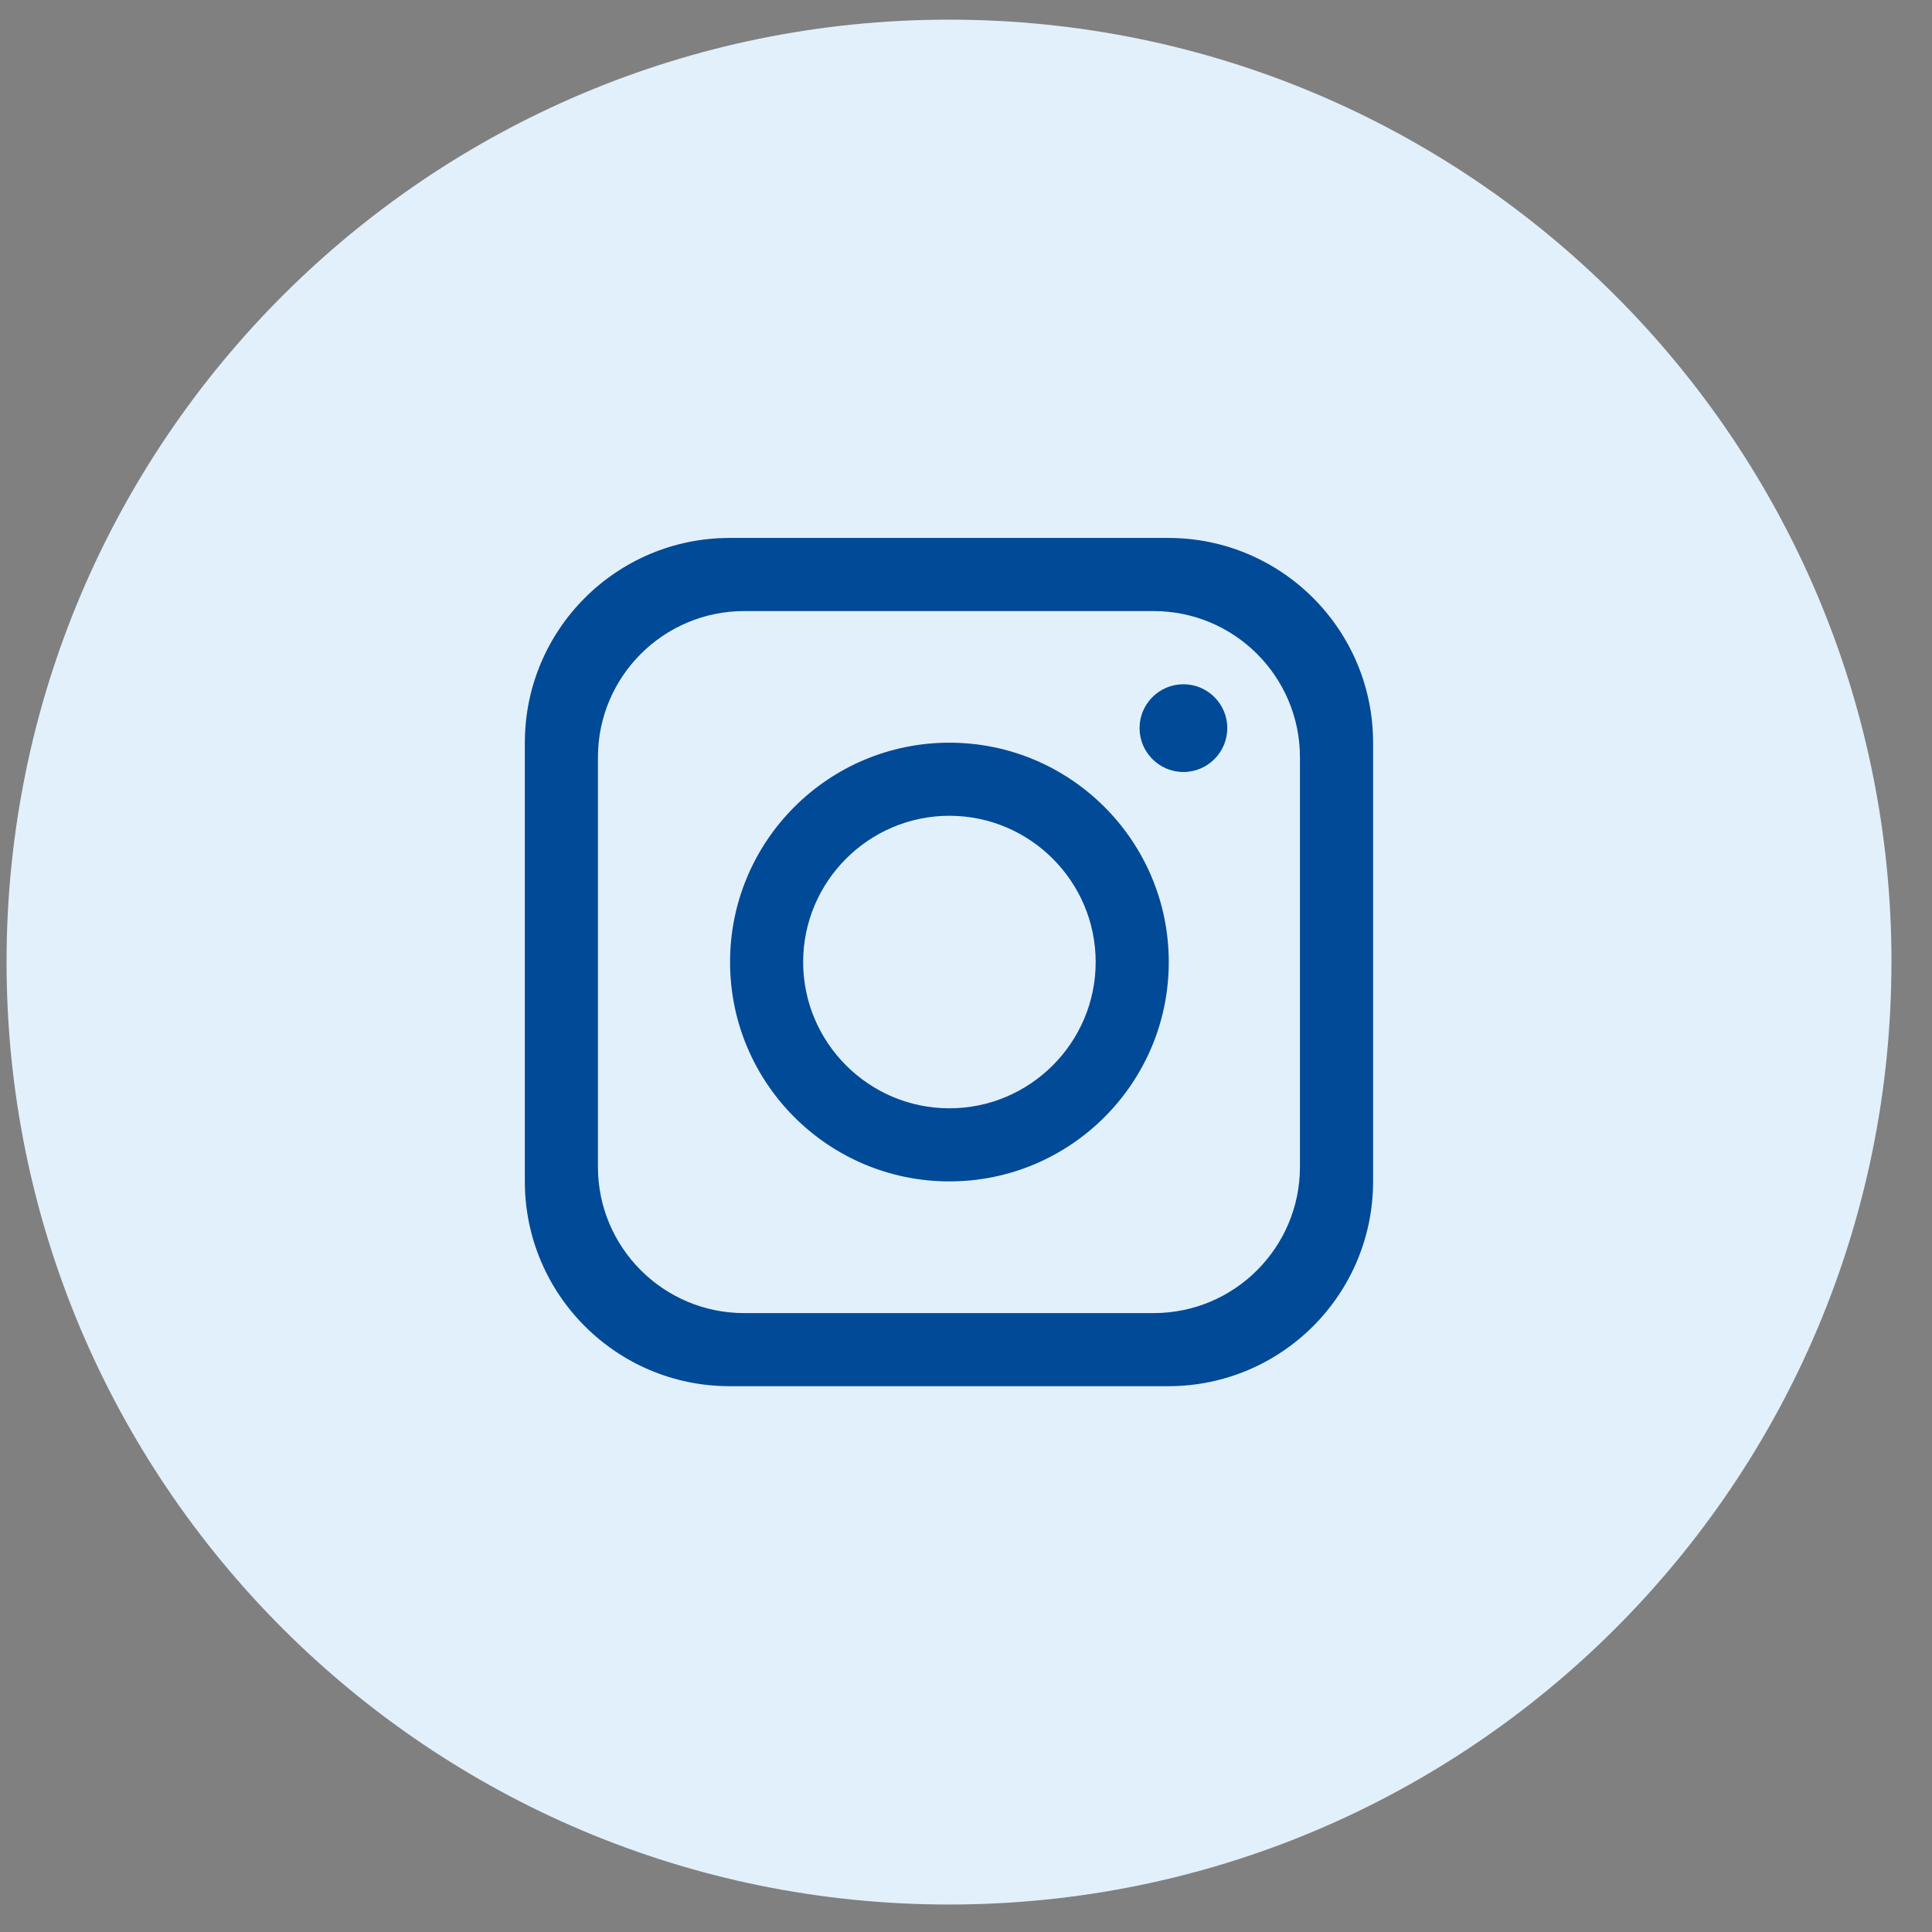 <?xml version="1.0" encoding="UTF-8"?> <svg xmlns="http://www.w3.org/2000/svg" width="41" height="41" viewBox="0 0 41 41" fill="none"><rect x="0" y="0" width="41" height="41" fill="#808080" stroke="none"/><g clip-path="url(#clip0_583_703)"><path d="M40.139 20.417C40.139 31.463 31.184 40.417 20.138 40.417C9.093 40.416 0.139 31.462 0.139 20.417C0.139 9.371 9.093 0.417 20.139 0.417C31.185 0.417 40.14 9.371 40.14 20.417H40.139Z" fill="#E2F0FB"></path><path d="M24.794 11.416H15.483C13.084 11.416 11.138 13.362 11.138 15.761V25.072C11.138 27.471 13.084 29.417 15.483 29.417H24.794C27.193 29.417 29.139 27.471 29.139 25.072V15.761C29.139 13.362 27.193 11.416 24.794 11.416ZM27.587 24.762C27.587 26.475 26.196 27.866 24.483 27.866H15.793C14.08 27.866 12.689 26.475 12.689 24.762V16.072C12.689 14.359 14.08 12.968 15.793 12.968H24.483C26.196 12.968 27.587 14.359 27.587 16.072V24.762Z" fill="#004A98"></path><path d="M20.148 15.761C17.578 15.761 15.493 17.847 15.493 20.416C15.493 22.985 17.578 25.071 20.148 25.071C22.717 25.071 24.803 22.985 24.803 20.416C24.803 17.847 22.717 15.761 20.148 15.761ZM20.148 23.52C18.438 23.52 17.044 22.126 17.044 20.416C17.044 18.706 18.438 17.312 20.148 17.312C21.858 17.312 23.252 18.706 23.252 20.416C23.252 22.126 21.858 23.52 20.148 23.52Z" fill="#004A98"></path><path d="M25.114 16.383C24.601 16.383 24.183 15.964 24.183 15.451C24.183 14.938 24.601 14.521 25.114 14.521C25.627 14.521 26.045 14.938 26.045 15.451C26.045 15.964 25.627 16.383 25.114 16.383Z" fill="#004A98"></path></g><defs><clipPath id="clip0_583_703"><rect width="40" height="40" fill="white" transform="translate(0.139 0.417)"></rect></clipPath></defs></svg> 